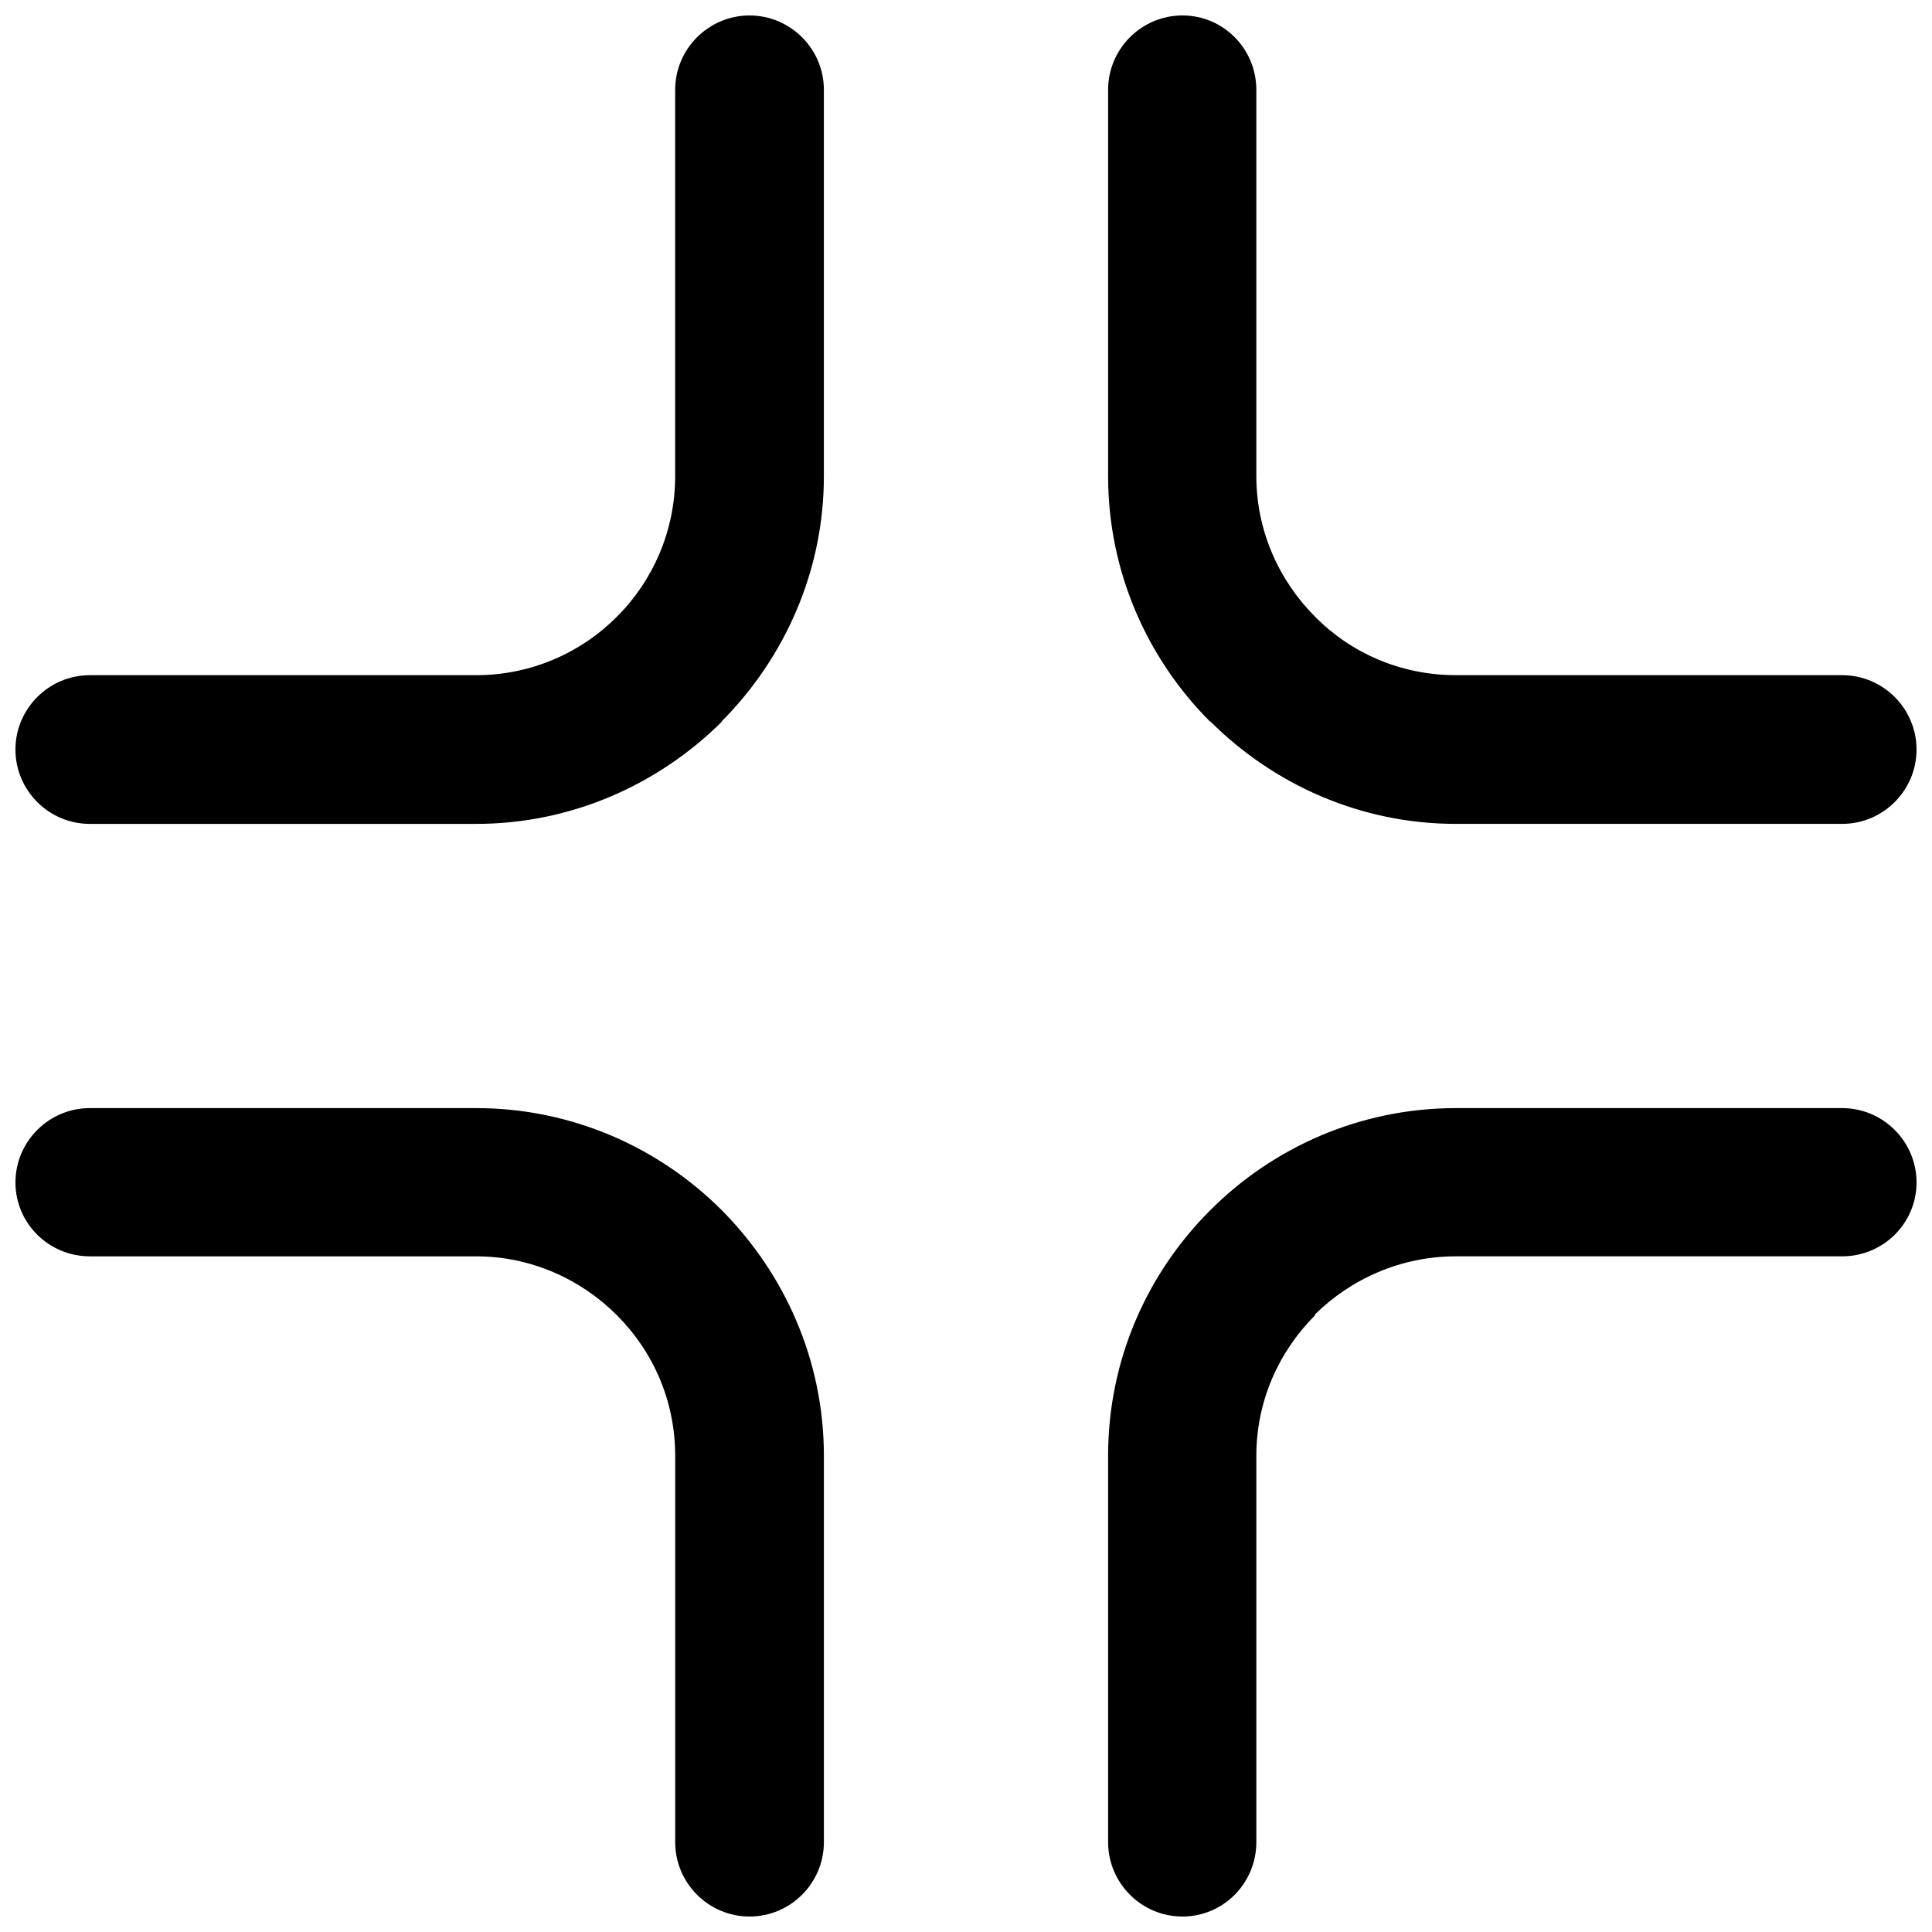 <?xml version="1.0" encoding="UTF-8"?>
<!-- Uploaded to: ICON Repo, www.svgrepo.com, Generator: ICON Repo Mixer Tools -->
<svg width="800px" height="800px" version="1.1" viewBox="144 144 512 512" xmlns="http://www.w3.org/2000/svg">
 <defs>
  <clipPath id="a">
   <path d="m148.09 148.09h503.81v503.81h-503.81z"/>
  </clipPath>
 </defs>
 <g clip-path="url(#a)">
  <path d="m167.8 476.94c-10.848 0-19.703-8.73-19.703-19.578 0-10.848 8.855-19.703 19.703-19.703h102.38c25.316 0 48.387 10.352 65.098 27.062 16.586 16.711 27.062 39.656 27.062 65.098v102.38c0 10.848-8.855 19.703-19.703 19.703-10.848 0-19.703-8.855-19.703-19.703v-102.38c0-14.59-5.859-27.684-15.465-37.285-9.602-9.602-22.82-15.59-37.285-15.59h-102.38zm155.13-309.14c0-10.848 8.855-19.703 19.703-19.703 10.848 0 19.703 8.855 19.703 19.703v102.38c0 25.316-10.477 48.262-27.062 64.973v0.125c-16.711 16.586-39.781 27.062-65.098 27.062h-102.38c-10.848 0-19.703-8.855-19.703-19.703 0-10.848 8.855-19.703 19.703-19.703h102.38c14.465 0 27.684-5.859 37.285-15.465 9.602-9.602 15.465-22.82 15.465-37.285v-102.38zm309.27 155.13c10.848 0 19.703 8.855 19.703 19.703 0 10.848-8.855 19.703-19.703 19.703h-102.38c-25.316 0-48.387-10.477-65.098-27.188v0.125c-16.711-16.711-27.062-39.781-27.062-65.098v-102.38c0-10.848 8.855-19.703 19.703-19.703s19.578 8.855 19.578 19.703v102.38c0 14.465 5.984 27.684 15.59 37.285 9.477 9.602 22.695 15.465 37.285 15.465h102.38zm-155.26 309.27c0 10.848-8.73 19.703-19.578 19.703-10.848 0-19.703-8.855-19.703-19.703v-102.38c0-25.441 10.352-48.387 27.062-65.098 16.711-16.711 39.781-27.062 65.098-27.062h102.38c10.848 0 19.703 8.855 19.703 19.703s-8.855 19.578-19.703 19.578h-102.38c-14.59 0-27.809 5.984-37.41 15.465l0.125 0.125c-9.602 9.602-15.59 22.695-15.59 37.285v102.38z" fill-rule="evenodd"/>
 </g>
</svg>